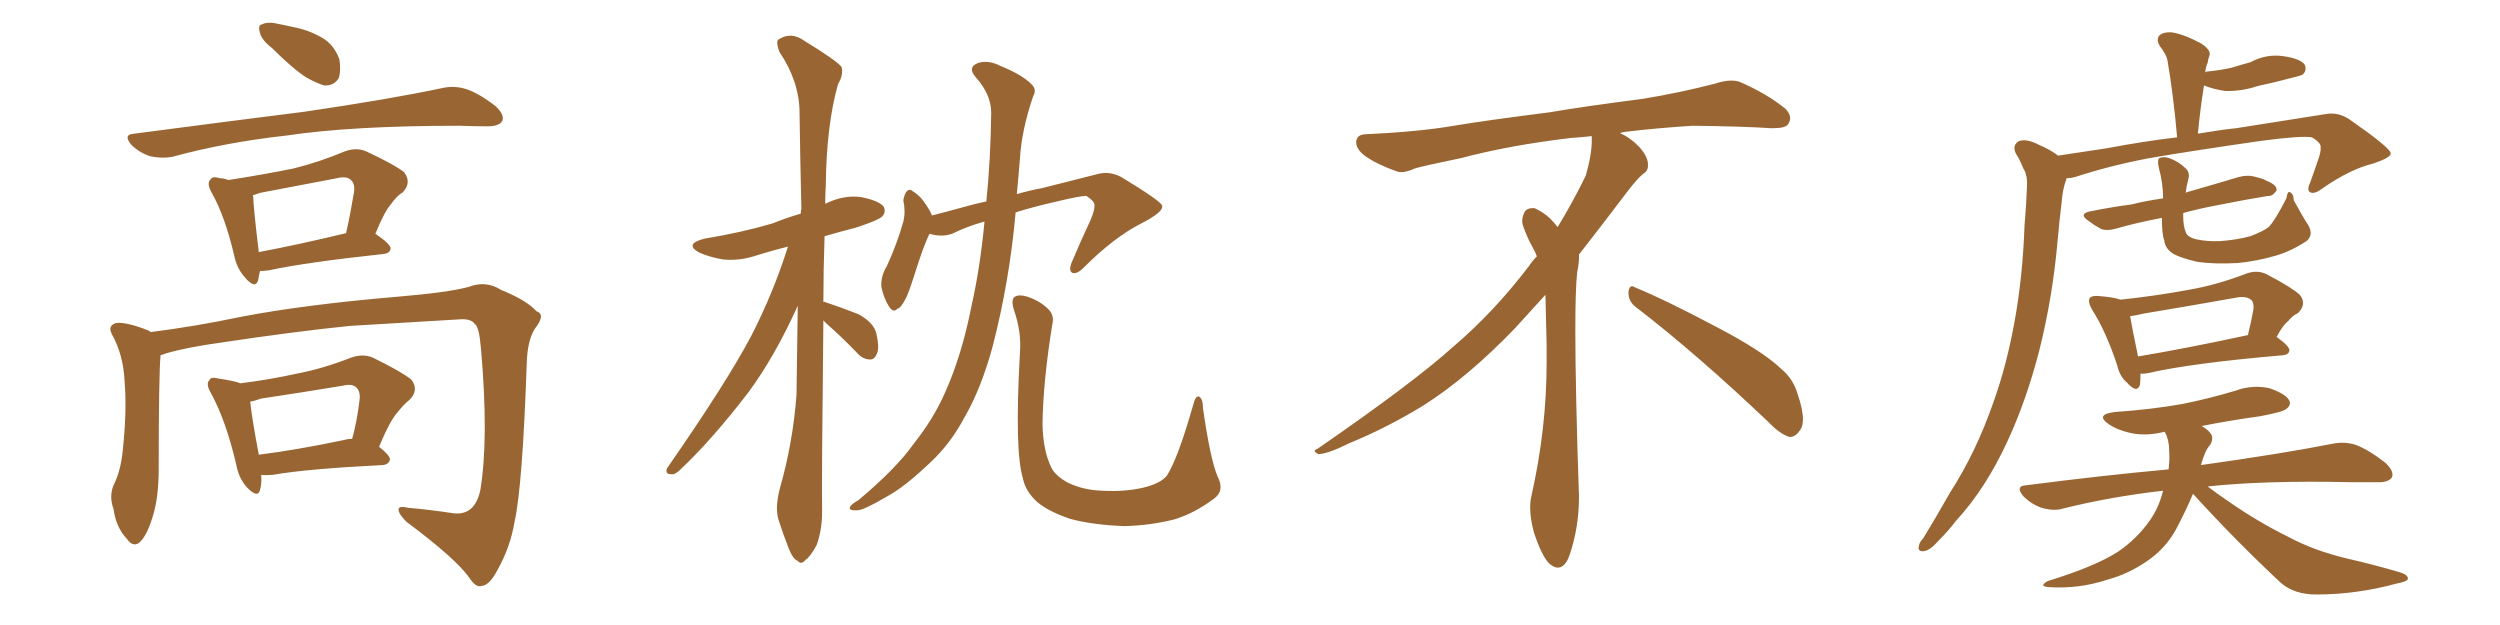 <svg xmlns="http://www.w3.org/2000/svg" xmlns:xlink="http://www.w3.org/1999/xlink" width="600" height="150"><path fill="#996633" padding="10" d="M65.33 11.57L65.33 11.57Q62.84 9.67 62.40 7.91L62.40 7.91Q61.82 6.01 62.84 5.86L62.84 5.86Q64.31 5.13 66.65 5.71L66.65 5.71Q68.26 6.01 70.17 6.45L70.17 6.45Q74.12 7.18 77.34 9.08L77.34 9.08Q80.13 10.69 81.45 14.21L81.45 14.21Q81.88 16.85 81.30 18.75L81.30 18.75Q80.13 20.65 77.78 20.51L77.78 20.51Q75.88 19.92 73.54 18.60L73.54 18.60Q70.31 16.55 65.33 11.57ZM32.23 32.08L32.23 32.08Q54.49 29.15 73.10 26.81L73.10 26.81Q94.04 23.73 106.35 21.09L106.35 21.09Q109.13 20.51 111.91 21.39L111.91 21.39Q114.99 22.41 118.95 25.49L118.95 25.49Q121.14 27.54 120.56 29.00L120.56 29.00Q119.82 30.32 117.04 30.32L117.04 30.32Q113.96 30.32 110.30 30.18L110.30 30.18Q84.38 30.18 68.85 32.52L68.85 32.52Q54.20 34.13 41.31 37.65L41.31 37.65Q38.82 38.09 36.04 37.50L36.04 37.50Q33.40 36.62 31.49 34.72L31.49 34.72Q29.44 32.23 32.23 32.08ZM62.40 65.04L62.40 65.04Q62.11 66.21 61.96 67.24L61.96 67.24Q61.23 69.58 58.59 66.36L58.59 66.36Q56.84 64.31 56.25 61.52L56.25 61.52Q54.05 52.00 50.83 46.29L50.83 46.29Q49.51 43.95 50.54 43.07L50.54 43.07Q50.98 42.19 52.73 42.77L52.73 42.77Q53.76 42.77 54.79 43.21L54.79 43.21Q63.28 41.89 70.46 40.43L70.46 40.43Q76.46 38.96 82.76 36.33L82.76 36.33Q85.55 35.30 87.89 36.33L87.89 36.33Q94.78 39.55 96.97 41.31L96.97 41.31Q98.88 43.80 96.68 46.14L96.68 46.14Q95.21 47.02 93.90 48.93L93.90 48.93Q92.29 50.68 90.09 56.10L90.09 56.10Q93.75 58.59 93.75 59.62L93.75 59.62Q93.60 60.79 92.14 60.94L92.14 60.94Q73.24 62.99 64.45 64.89L64.45 64.89Q63.28 65.04 62.40 65.04ZM62.11 60.50L62.11 60.50Q71.48 58.74 83.06 55.96L83.06 55.96Q84.08 51.42 84.96 46.14L84.96 46.14Q85.25 44.09 84.23 43.21L84.23 43.21Q83.20 42.19 80.86 42.77L80.86 42.77Q71.78 44.53 62.40 46.29L62.40 46.29Q61.23 46.73 60.64 46.88L60.64 46.88Q60.79 47.17 60.79 47.31L60.79 47.31Q60.79 49.51 62.11 60.50ZM38.53 85.25L38.53 85.25Q38.09 90.38 38.09 112.50L38.09 112.50Q38.09 119.53 36.62 124.07L36.62 124.07Q35.16 128.91 33.25 130.37L33.25 130.37Q31.79 131.25 30.47 129.35L30.47 129.35Q27.83 126.56 27.25 122.17L27.25 122.17Q26.07 118.95 27.39 116.16L27.39 116.16Q29.15 112.65 29.59 106.79L29.59 106.79Q30.47 98.00 29.88 91.26L29.88 91.26Q29.59 85.11 26.81 80.13L26.81 80.13Q25.78 78.08 27.98 77.49L27.98 77.49Q30.62 77.34 35.45 79.25L35.45 79.25Q36.04 79.54 36.18 79.69L36.18 79.69Q46.73 78.37 57.86 76.03L57.86 76.03Q73.10 73.10 95.65 71.19L95.65 71.19Q107.67 70.17 112.50 68.85L112.50 68.85Q116.60 67.24 120.26 69.58L120.26 69.58Q126.42 72.07 128.76 74.71L128.76 74.71Q131.10 75.44 128.32 78.96L128.32 78.96Q126.56 81.88 126.42 87.16L126.42 87.16Q125.39 116.89 123.49 125.24L123.49 125.24Q122.46 131.40 119.38 136.82L119.38 136.82Q117.48 140.48 115.58 140.63L115.58 140.63Q114.26 141.06 112.79 138.87L112.79 138.87Q109.57 134.18 97.56 125.24L97.56 125.24Q95.65 123.34 95.65 122.31L95.65 122.31Q95.65 121.29 98.00 121.88L98.00 121.88Q103.13 122.31 108.84 123.19L108.84 123.19Q113.96 123.78 115.28 117.63L115.28 117.63Q117.33 105.18 115.43 83.64L115.43 83.64Q114.99 78.37 113.96 77.78L113.96 77.78Q113.23 76.61 110.89 76.61L110.89 76.61Q93.31 77.64 83.94 78.22L83.94 78.22Q70.90 79.54 53.32 82.18L53.32 82.18Q44.82 83.35 39.84 84.81L39.84 84.81Q39.11 85.11 38.53 85.25ZM62.70 113.96L62.70 113.96Q62.84 116.16 62.40 117.63L62.40 117.63Q61.82 119.68 59.18 116.89L59.18 116.89Q57.28 114.70 56.69 111.47L56.69 111.47Q54.20 100.78 50.54 94.19L50.54 94.19Q49.37 92.14 50.24 91.26L50.24 91.26Q50.54 90.38 52.29 90.82L52.29 90.82Q56.25 91.41 57.71 91.99L57.71 91.99Q64.75 91.11 71.34 89.65L71.34 89.65Q77.49 88.48 84.23 85.84L84.23 85.84Q87.16 84.81 89.50 85.84L89.50 85.84Q96.39 89.21 98.73 91.11L98.73 91.11Q100.63 93.60 98.29 95.95L98.29 95.95Q96.83 97.12 95.36 99.02L95.36 99.02Q93.60 100.93 90.97 107.23L90.97 107.23Q93.60 109.28 93.60 110.30L93.60 110.30Q93.31 111.47 91.85 111.62L91.85 111.62Q73.83 112.50 65.48 113.96L65.48 113.96Q63.72 114.11 62.70 113.96ZM82.47 105.62L82.47 105.62L82.47 105.62Q83.50 105.32 84.52 105.32L84.52 105.32Q85.69 101.07 86.28 96.09L86.28 96.09Q86.57 94.04 85.55 93.02L85.55 93.02Q84.52 91.99 82.18 92.58L82.18 92.58Q72.51 94.19 62.70 95.65L62.70 95.65Q61.08 96.24 60.06 96.39L60.06 96.39Q60.35 99.76 62.11 109.13L62.11 109.13Q71.34 107.96 82.47 105.62ZM197.61 76.90L197.61 76.90Q197.17 116.89 197.31 122.75L197.31 122.75Q197.31 127.15 196.00 130.81L196.00 130.81Q194.38 133.74 193.36 134.33L193.36 134.33Q192.33 135.64 191.46 134.62L191.46 134.62Q190.28 134.18 189.26 131.54L189.26 131.54Q187.94 128.17 186.91 124.95L186.91 124.95Q185.89 122.02 187.21 117.04L187.21 117.04Q190.28 106.35 191.16 94.78L191.16 94.78Q191.31 83.64 191.46 73.39L191.46 73.39Q185.89 85.69 179.59 94.19L179.59 94.19Q170.95 105.47 163.33 112.65L163.33 112.65Q162.01 113.96 161.13 113.82L161.13 113.82Q159.52 113.82 160.11 112.35L160.11 112.35Q174.46 91.70 180.32 80.57L180.32 80.57Q185.60 70.31 189.11 59.18L189.11 59.18Q185.01 60.21 181.79 61.23L181.79 61.23Q177.54 62.70 173.44 62.26L173.44 62.26Q170.21 61.67 167.87 60.64L167.87 60.64Q164.06 58.59 169.04 57.28L169.04 57.28Q177.98 55.81 185.45 53.61L185.45 53.61Q188.67 52.29 192.19 51.27L192.19 51.27Q192.19 50.54 192.33 50.10L192.33 50.10Q192.04 37.79 191.89 27.10L191.89 27.10Q191.89 19.63 187.06 12.45L187.06 12.45Q186.18 10.11 186.77 9.52L186.77 9.52Q189.84 7.47 193.07 9.81L193.07 9.81Q200.98 14.65 202.00 16.11L202.00 16.11Q202.44 18.02 201.12 20.21L201.12 20.21Q198.34 30.03 198.19 44.53L198.19 44.53Q198.05 46.73 198.05 48.93L198.05 48.93Q198.19 48.78 198.34 48.78L198.34 48.78Q202.59 46.73 206.69 47.31L206.69 47.31Q211.08 48.19 212.11 49.66L212.11 49.66Q212.70 50.98 211.67 52.00L211.67 52.00Q210.79 52.88 205.37 54.64L205.37 54.64Q201.42 55.66 197.90 56.69L197.90 56.69Q197.61 65.04 197.61 72.51L197.61 72.51Q197.90 72.36 198.05 72.51L198.05 72.51Q202.44 73.97 206.10 75.44L206.10 75.44Q209.77 77.49 210.35 80.13L210.35 80.13Q211.08 83.35 210.50 84.81L210.50 84.81Q209.91 86.28 208.89 86.28L208.89 86.28Q207.13 86.28 205.81 84.81L205.81 84.81Q202.00 80.86 198.34 77.64L198.34 77.64Q197.75 77.05 197.61 76.90ZM236.28 53.17L236.28 53.17Q232.03 54.35 228.52 56.10L228.52 56.10Q225.88 56.98 223.10 56.10L223.10 56.10Q221.78 58.59 219.43 66.06L219.43 66.06Q217.97 70.61 217.38 71.63L217.38 71.63Q216.21 73.97 215.33 74.12L215.33 74.12Q214.45 75.15 213.43 73.68L213.43 73.68Q212.11 71.63 211.52 68.85L211.52 68.85Q211.38 66.21 212.84 63.87L212.84 63.87Q215.33 58.45 216.80 53.17L216.80 53.17Q217.38 50.83 216.80 48.05L216.80 48.05Q217.09 46.44 217.68 45.85L217.68 45.85Q218.41 45.26 218.99 45.85L218.99 45.85Q220.46 46.73 221.48 48.05L221.48 48.05Q223.10 50.24 223.68 51.71L223.68 51.71Q227.20 50.83 230.86 49.80L230.86 49.80Q233.94 48.93 236.72 48.34L236.72 48.34Q237.74 38.53 237.89 27.10L237.89 27.10Q237.89 22.71 234.23 18.60L234.23 18.60Q232.03 16.11 234.81 15.09L234.81 15.09Q237.30 14.36 240.09 15.82L240.09 15.82Q245.21 17.87 247.56 20.21L247.56 20.21Q248.88 21.53 248.00 23.00L248.00 23.00Q245.21 31.05 244.78 38.09L244.78 38.09Q244.48 42.04 244.04 46.58L244.04 46.58Q247.12 45.70 250.20 45.12L250.20 45.12Q257.67 43.21 263.53 41.75L263.53 41.75Q266.31 41.02 269.09 42.48L269.09 42.48Q278.76 48.34 278.91 49.37L278.91 49.37Q279.35 50.83 273.93 53.61L273.93 53.61Q267.33 56.98 260.16 64.16L260.16 64.16Q258.40 65.92 257.37 65.48L257.37 65.48Q256.49 65.04 257.08 63.28L257.08 63.28Q259.42 57.71 261.77 52.73L261.77 52.73Q262.79 50.24 262.65 49.37L262.65 49.37Q262.94 48.49 260.74 47.02L260.74 47.02Q259.13 47.02 253.71 48.34L253.71 48.34Q247.85 49.66 243.75 50.98L243.75 50.98Q242.29 67.53 238.18 83.35L238.18 83.35Q235.40 93.46 231.45 100.20L231.45 100.20Q228.22 106.35 223.39 110.89L223.39 110.89Q217.09 116.89 212.99 119.09L212.99 119.09Q207.28 122.46 205.81 122.46L205.81 122.46Q203.47 122.61 204.05 121.58L204.05 121.58Q204.35 121.00 206.10 119.97L206.10 119.97Q215.19 112.35 219.29 106.49L219.29 106.49Q223.97 100.63 226.76 94.34L226.76 94.34Q230.86 85.25 233.20 73.24L233.20 73.24Q235.25 64.16 236.28 53.17ZM292.24 114.40L292.24 114.40L292.24 114.40Q293.99 117.77 291.36 119.68L291.36 119.68Q286.67 123.19 281.84 124.66L281.84 124.66Q275.98 126.12 269.82 126.27L269.82 126.27Q262.21 125.98 256.79 124.51L256.79 124.51Q251.66 122.75 249.02 120.56L249.02 120.56Q246.09 117.92 245.51 114.84L245.51 114.84Q243.46 108.25 244.78 84.81L244.78 84.81Q245.21 79.69 243.31 74.27L243.31 74.27Q242.58 71.78 243.60 71.19L243.60 71.19Q244.63 70.61 246.53 71.19L246.53 71.19Q249.61 72.22 251.51 74.12L251.51 74.12Q253.13 75.59 252.54 77.93L252.54 77.93Q250.34 91.55 250.20 101.81L250.20 101.81Q250.34 108.11 252.25 112.06L252.25 112.06Q253.13 114.11 256.35 115.87L256.35 115.87Q260.01 117.63 264.55 117.77L264.55 117.77Q269.97 118.07 274.37 117.04L274.37 117.04Q278.61 116.02 280.08 114.11L280.08 114.11Q282.71 110.01 286.38 97.12L286.38 97.12Q286.96 94.78 287.84 95.21L287.84 95.21Q288.72 95.80 288.72 98.00L288.72 98.00Q290.48 110.30 292.24 114.40ZM392.58 73.68L392.58 73.68Q390.82 72.36 390.82 70.17L390.82 70.17Q390.97 68.70 391.70 68.70L391.70 68.70Q391.99 68.70 392.43 68.99L392.43 68.99Q399.32 71.78 411.77 78.37L411.77 78.37Q423.05 84.23 427.59 88.62L427.59 88.62Q430.37 90.97 431.40 94.48L431.40 94.48Q432.71 98.29 432.71 100.63L432.71 100.63Q432.71 102.39 431.98 103.27L431.98 103.27Q430.96 104.88 429.49 104.88L429.49 104.88Q427.15 104.15 424.51 101.37L424.51 101.37Q407.08 84.81 392.58 73.68ZM382.03 33.54L382.03 33.54L382.03 32.67Q379.25 32.96 377.05 33.11L377.05 33.11Q362.26 34.86 350.68 37.94L350.68 37.94Q341.46 39.84 339.55 40.43L339.55 40.43Q337.65 41.31 336.33 41.31L336.33 41.31Q335.74 41.31 335.30 41.16L335.30 41.16Q330.76 39.55 328.13 37.79L328.13 37.79Q325.49 36.04 325.49 34.13L325.49 34.13L325.49 33.98Q325.63 32.37 327.54 32.23L327.54 32.23Q340.43 31.64 348.93 30.18L348.93 30.18Q356.84 28.86 371.92 26.95L371.92 26.95Q379.54 25.63 394.19 23.73L394.19 23.73Q403.13 22.27 411.62 20.07L411.62 20.07Q413.82 19.34 415.43 19.34L415.43 19.34Q416.60 19.34 417.48 19.63L417.48 19.63Q423.93 22.41 428.47 26.07L428.47 26.07Q429.64 27.25 429.64 28.42L429.64 28.42Q429.64 29.00 429.20 29.74L429.20 29.74Q428.61 30.76 425.68 30.76L425.68 30.76L424.95 30.76Q418.21 30.32 406.20 30.18L406.20 30.18Q397.27 30.76 390.09 31.64L390.09 31.64Q389.21 31.79 388.77 31.93L388.77 31.93Q391.41 33.11 393.60 35.45L393.60 35.45Q395.36 37.50 395.51 39.26L395.51 39.26L395.51 39.84Q395.51 41.02 394.34 41.75L394.34 41.75Q393.02 42.77 390.67 45.85L390.67 45.85Q384.23 54.35 378.96 61.08L378.96 61.08L378.96 61.82Q378.96 63.28 378.52 65.33L378.52 65.33Q378.08 69.43 378.08 79.25L378.08 79.25Q378.08 93.46 378.96 119.24L378.96 119.24Q378.96 126.71 376.61 133.45L376.61 133.45Q375.59 136.23 373.83 136.23L373.83 136.23Q372.95 136.23 371.78 135.21L371.78 135.21Q370.02 133.45 368.12 127.73L368.12 127.73Q367.24 124.37 367.24 121.88L367.24 121.88Q367.24 120.26 367.53 119.09L367.53 119.09Q371.19 102.83 371.19 87.01L371.19 87.01L371.19 82.62Q371.04 76.61 370.90 70.75L370.90 70.75Q366.80 75.29 363.57 78.81L363.57 78.81Q352.15 90.67 341.46 97.41L341.46 97.41Q332.81 102.69 323.88 106.35L323.88 106.35Q318.60 108.98 316.41 108.98L316.41 108.98Q315.53 108.54 315.53 108.25L315.53 108.25Q315.53 107.96 316.26 107.67L316.26 107.67Q339.40 91.70 348.78 83.20L348.78 83.20Q358.45 75 366.94 63.87L366.94 63.87Q367.82 62.55 368.85 61.52L368.85 61.52Q368.41 60.35 367.82 59.33L367.82 59.33Q366.65 57.28 365.63 54.49L365.63 54.49Q365.33 53.76 365.33 53.03L365.33 53.03Q365.33 52.00 365.92 50.83L365.92 50.83Q366.50 49.95 367.82 49.95L367.82 49.95L368.26 49.95Q371.19 51.27 373.10 53.61L373.10 53.61Q373.39 53.91 373.83 54.49L373.83 54.49Q377.34 48.78 380.57 42.19L380.57 42.19Q382.03 37.21 382.03 33.54ZM493.95 37.35L493.95 37.35Q499.66 36.47 505.52 35.60L505.52 35.60Q514.89 33.84 522.51 32.96L522.51 32.96Q521.63 22.85 520.17 14.36L520.17 14.36Q519.87 13.04 518.41 11.13L518.41 11.13Q517.38 9.52 518.26 8.50L518.26 8.50Q519.29 7.62 521.19 7.76L521.19 7.76Q524.12 8.20 528.22 10.40L528.22 10.40Q530.71 12.01 530.27 13.33L530.27 13.33Q529.98 14.06 529.83 15.09L529.83 15.09Q529.39 15.97 529.25 17.43L529.25 17.43Q529.39 17.14 529.98 17.14L529.98 17.14Q532.91 16.85 535.55 16.26L535.55 16.26Q537.89 15.53 540.09 14.94L540.09 14.94Q543.90 12.89 548.00 13.48L548.00 13.48Q552.10 14.06 553.13 15.53L553.13 15.53Q553.71 16.85 552.69 17.87L552.69 17.87Q552.25 18.16 550.34 18.60L550.34 18.60Q545.95 19.78 541.85 20.65L541.85 20.65Q537.89 21.97 533.94 21.83L533.94 21.83Q531.15 21.39 528.96 20.51L528.96 20.51Q528.08 25.93 527.49 32.08L527.49 32.08Q532.62 31.20 536.72 30.76L536.72 30.76Q548.73 28.86 558.11 27.39L558.11 27.39Q561.18 26.81 563.96 28.71L563.96 28.71Q573.63 35.45 573.78 36.77L573.78 36.77Q573.93 37.79 569.53 39.26L569.53 39.26Q564.11 40.58 557.52 45.12L557.52 45.12Q555.47 46.73 554.44 46.14L554.44 46.14Q553.56 45.70 554.44 43.80L554.44 43.80Q555.62 40.58 556.64 37.50L556.64 37.50Q557.08 35.89 556.93 35.45L556.93 35.45Q557.23 34.42 554.88 32.96L554.88 32.96Q552.25 32.52 542.43 33.84L542.43 33.84Q526.17 36.18 515.92 37.94L515.92 37.94Q506.54 39.70 498.05 42.48L498.05 42.48Q497.02 42.77 496.00 42.77L496.00 42.77Q495.85 43.07 495.85 43.21L495.85 43.21Q494.97 45.70 494.82 48.34L494.82 48.34Q494.24 53.03 493.80 58.01L493.80 58.01Q492.63 71.34 489.40 84.23L489.40 84.23Q486.33 96.09 481.79 105.91L481.79 105.91Q476.51 117.33 469.48 124.95L469.48 124.95Q467.58 127.44 465.23 129.79L465.23 129.79Q463.18 132.13 461.72 132.28L461.72 132.28Q460.11 132.42 460.55 130.96L460.55 130.96Q460.69 130.08 461.57 129.20L461.57 129.20Q464.79 123.93 468.02 118.21L468.02 118.21Q474.32 108.40 478.42 96.53L478.42 96.53Q481.64 87.60 483.54 76.90L483.54 76.90Q485.45 66.36 485.89 54.05L485.89 54.05Q486.33 48.93 486.47 44.82L486.47 44.82Q486.62 41.89 485.60 40.43L485.60 40.43Q484.72 38.23 483.84 36.91L483.84 36.91Q482.81 34.86 484.57 33.84L484.57 33.84Q486.47 33.25 489.26 34.72L489.26 34.72Q492.04 35.89 493.95 37.35ZM554.00 54.05L554.00 54.05Q555.32 56.40 553.56 57.86L553.56 57.86Q549.76 60.35 546.09 61.38L546.09 61.38Q541.55 62.70 537.01 63.13L537.01 63.13Q531.30 63.43 527.34 62.84L527.34 62.84Q523.54 61.96 521.63 60.94L521.63 60.94Q519.58 59.62 519.43 57.71L519.43 57.71Q518.85 56.25 518.85 52.29L518.85 52.29Q512.70 53.47 508.15 54.79L508.15 54.79Q505.66 55.52 504.20 54.93L504.20 54.93Q502.59 54.05 501.27 53.03L501.27 53.03Q498.63 51.27 501.86 50.68L501.86 50.68Q506.98 49.66 511.52 49.07L511.52 49.07Q515.04 48.19 519.14 47.61L519.14 47.61Q519.14 43.95 518.12 40.28L518.12 40.28Q517.68 38.38 518.26 37.94L518.26 37.94Q519.14 37.50 520.61 37.94L520.61 37.94Q522.95 38.82 524.41 40.28L524.41 40.28Q525.73 41.31 525.15 43.21L525.15 43.21Q524.71 44.82 524.56 46.29L524.56 46.29Q524.71 46.14 525.29 46.00L525.29 46.00Q531.45 44.24 537.30 42.48L537.30 42.48Q539.50 41.89 541.41 42.48L541.41 42.48Q543.31 42.92 543.90 43.36L543.90 43.36Q546.53 44.38 546.39 45.70L546.39 45.70Q545.36 47.17 544.34 47.02L544.34 47.02Q538.92 47.90 532.32 49.22L532.32 49.22Q527.64 50.10 523.97 51.12L523.97 51.12Q523.97 51.42 523.97 51.86L523.97 51.86Q523.97 54.20 524.56 55.66L524.56 55.66Q524.85 56.84 527.05 57.42L527.05 57.42Q529.69 58.01 532.91 57.86L532.91 57.86Q536.87 57.57 540.09 56.69L540.09 56.69Q543.16 55.52 544.48 54.49L544.48 54.49Q545.95 53.03 548.73 47.61L548.73 47.61Q549.02 45.70 549.61 46.14L549.61 46.14Q550.49 46.58 550.49 48.05L550.49 48.05Q552.98 52.59 554.00 54.05ZM513.72 89.65L513.72 89.65Q513.72 91.41 513.57 92.43L513.57 92.43Q512.84 94.48 510.50 91.85L510.50 91.85Q508.74 90.38 508.15 87.74L508.15 87.74Q505.37 79.39 502.15 74.41L502.15 74.41Q500.98 72.36 501.56 71.48L501.56 71.48Q502.15 70.90 503.61 71.04L503.61 71.04Q507.42 71.34 508.89 71.92L508.89 71.92Q517.24 71.04 525.15 69.58L525.15 69.58Q532.03 68.41 539.21 65.63L539.21 65.63Q541.70 64.75 543.90 65.77L543.90 65.77Q550.05 68.99 551.95 70.75L551.95 70.75Q553.71 72.95 551.51 75.15L551.51 75.15Q550.20 75.73 549.17 77.05L549.17 77.05Q547.85 78.08 546.39 80.86L546.39 80.86Q549.46 83.06 549.46 84.08L549.46 84.08Q549.32 85.11 548.00 85.25L548.00 85.25Q525.88 87.16 515.77 89.50L515.77 89.50Q514.31 89.79 513.72 89.65ZM513.13 85.55L513.13 85.55Q524.56 83.64 539.50 80.42L539.50 80.42Q540.23 77.49 540.82 74.27L540.82 74.27Q540.97 72.66 540.38 72.07L540.38 72.07Q539.21 70.90 536.43 71.48L536.43 71.48Q525.73 73.39 514.31 75.29L514.31 75.29Q512.70 75.73 511.23 75.88L511.23 75.88Q511.67 78.52 513.13 85.55ZM526.32 118.51L526.32 118.51L526.32 118.51Q524.71 122.31 522.80 125.98L522.80 125.98Q520.31 131.10 515.77 134.33L515.77 134.33Q511.08 137.70 505.66 139.16L505.66 139.16Q498.93 141.36 491.89 140.92L491.89 140.92Q489.11 140.77 491.46 139.45L491.46 139.45Q502.88 135.94 508.30 132.42L508.30 132.42Q512.84 129.35 515.92 124.95L515.92 124.95Q518.12 121.88 519.14 117.77L519.14 117.77Q506.40 119.24 495.26 122.02L495.26 122.02Q493.07 122.75 489.99 121.88L489.99 121.88Q487.50 121.00 485.60 119.09L485.60 119.09Q483.54 116.60 486.33 116.46L486.33 116.46Q504.49 114.11 520.46 112.65L520.46 112.65Q520.75 110.16 520.61 108.25L520.61 108.25Q520.61 105.62 519.58 103.71L519.58 103.71Q519.29 103.56 519.14 103.71L519.14 103.71Q514.75 104.74 511.08 103.86L511.08 103.86Q508.01 103.13 506.10 101.81L506.10 101.81Q502.73 99.46 507.57 98.88L507.57 98.88Q516.21 98.29 523.68 96.97L523.68 96.97Q530.27 95.65 536.57 93.75L536.57 93.75Q540.53 92.29 544.63 93.16L544.63 93.16Q548.44 94.48 549.32 95.95L549.32 95.95Q550.05 97.12 548.73 98.14L548.73 98.14Q547.85 98.88 542.43 99.90L542.43 99.90Q534.96 100.93 528.37 102.25L528.37 102.25Q529.54 102.83 530.42 103.86L530.42 103.86Q531.45 105.03 530.42 106.79L530.42 106.79Q529.25 107.96 528.22 111.62L528.22 111.62Q548.00 108.84 559.86 106.49L559.86 106.49Q562.79 105.91 565.43 106.79L565.43 106.79Q568.51 107.96 572.46 111.04L572.46 111.04Q574.66 113.09 574.07 114.55L574.07 114.55Q573.19 115.87 570.41 115.72L570.41 115.72Q567.33 115.72 563.82 115.72L563.82 115.72Q543.60 115.28 529.83 116.75L529.83 116.75Q531.74 118.21 534.52 120.12L534.52 120.12Q541.85 125.24 549.32 128.91L549.32 128.91Q555.32 132.13 563.23 134.03L563.23 134.03Q570.26 135.64 576.12 137.40L576.12 137.40Q578.03 137.99 577.88 139.01L577.88 139.01Q577.59 139.60 575.24 140.04L575.24 140.04Q565.58 142.68 555.91 142.68L555.91 142.68Q550.63 142.68 547.41 139.89L547.41 139.89Q536.43 129.64 526.32 118.51Z"/></svg>